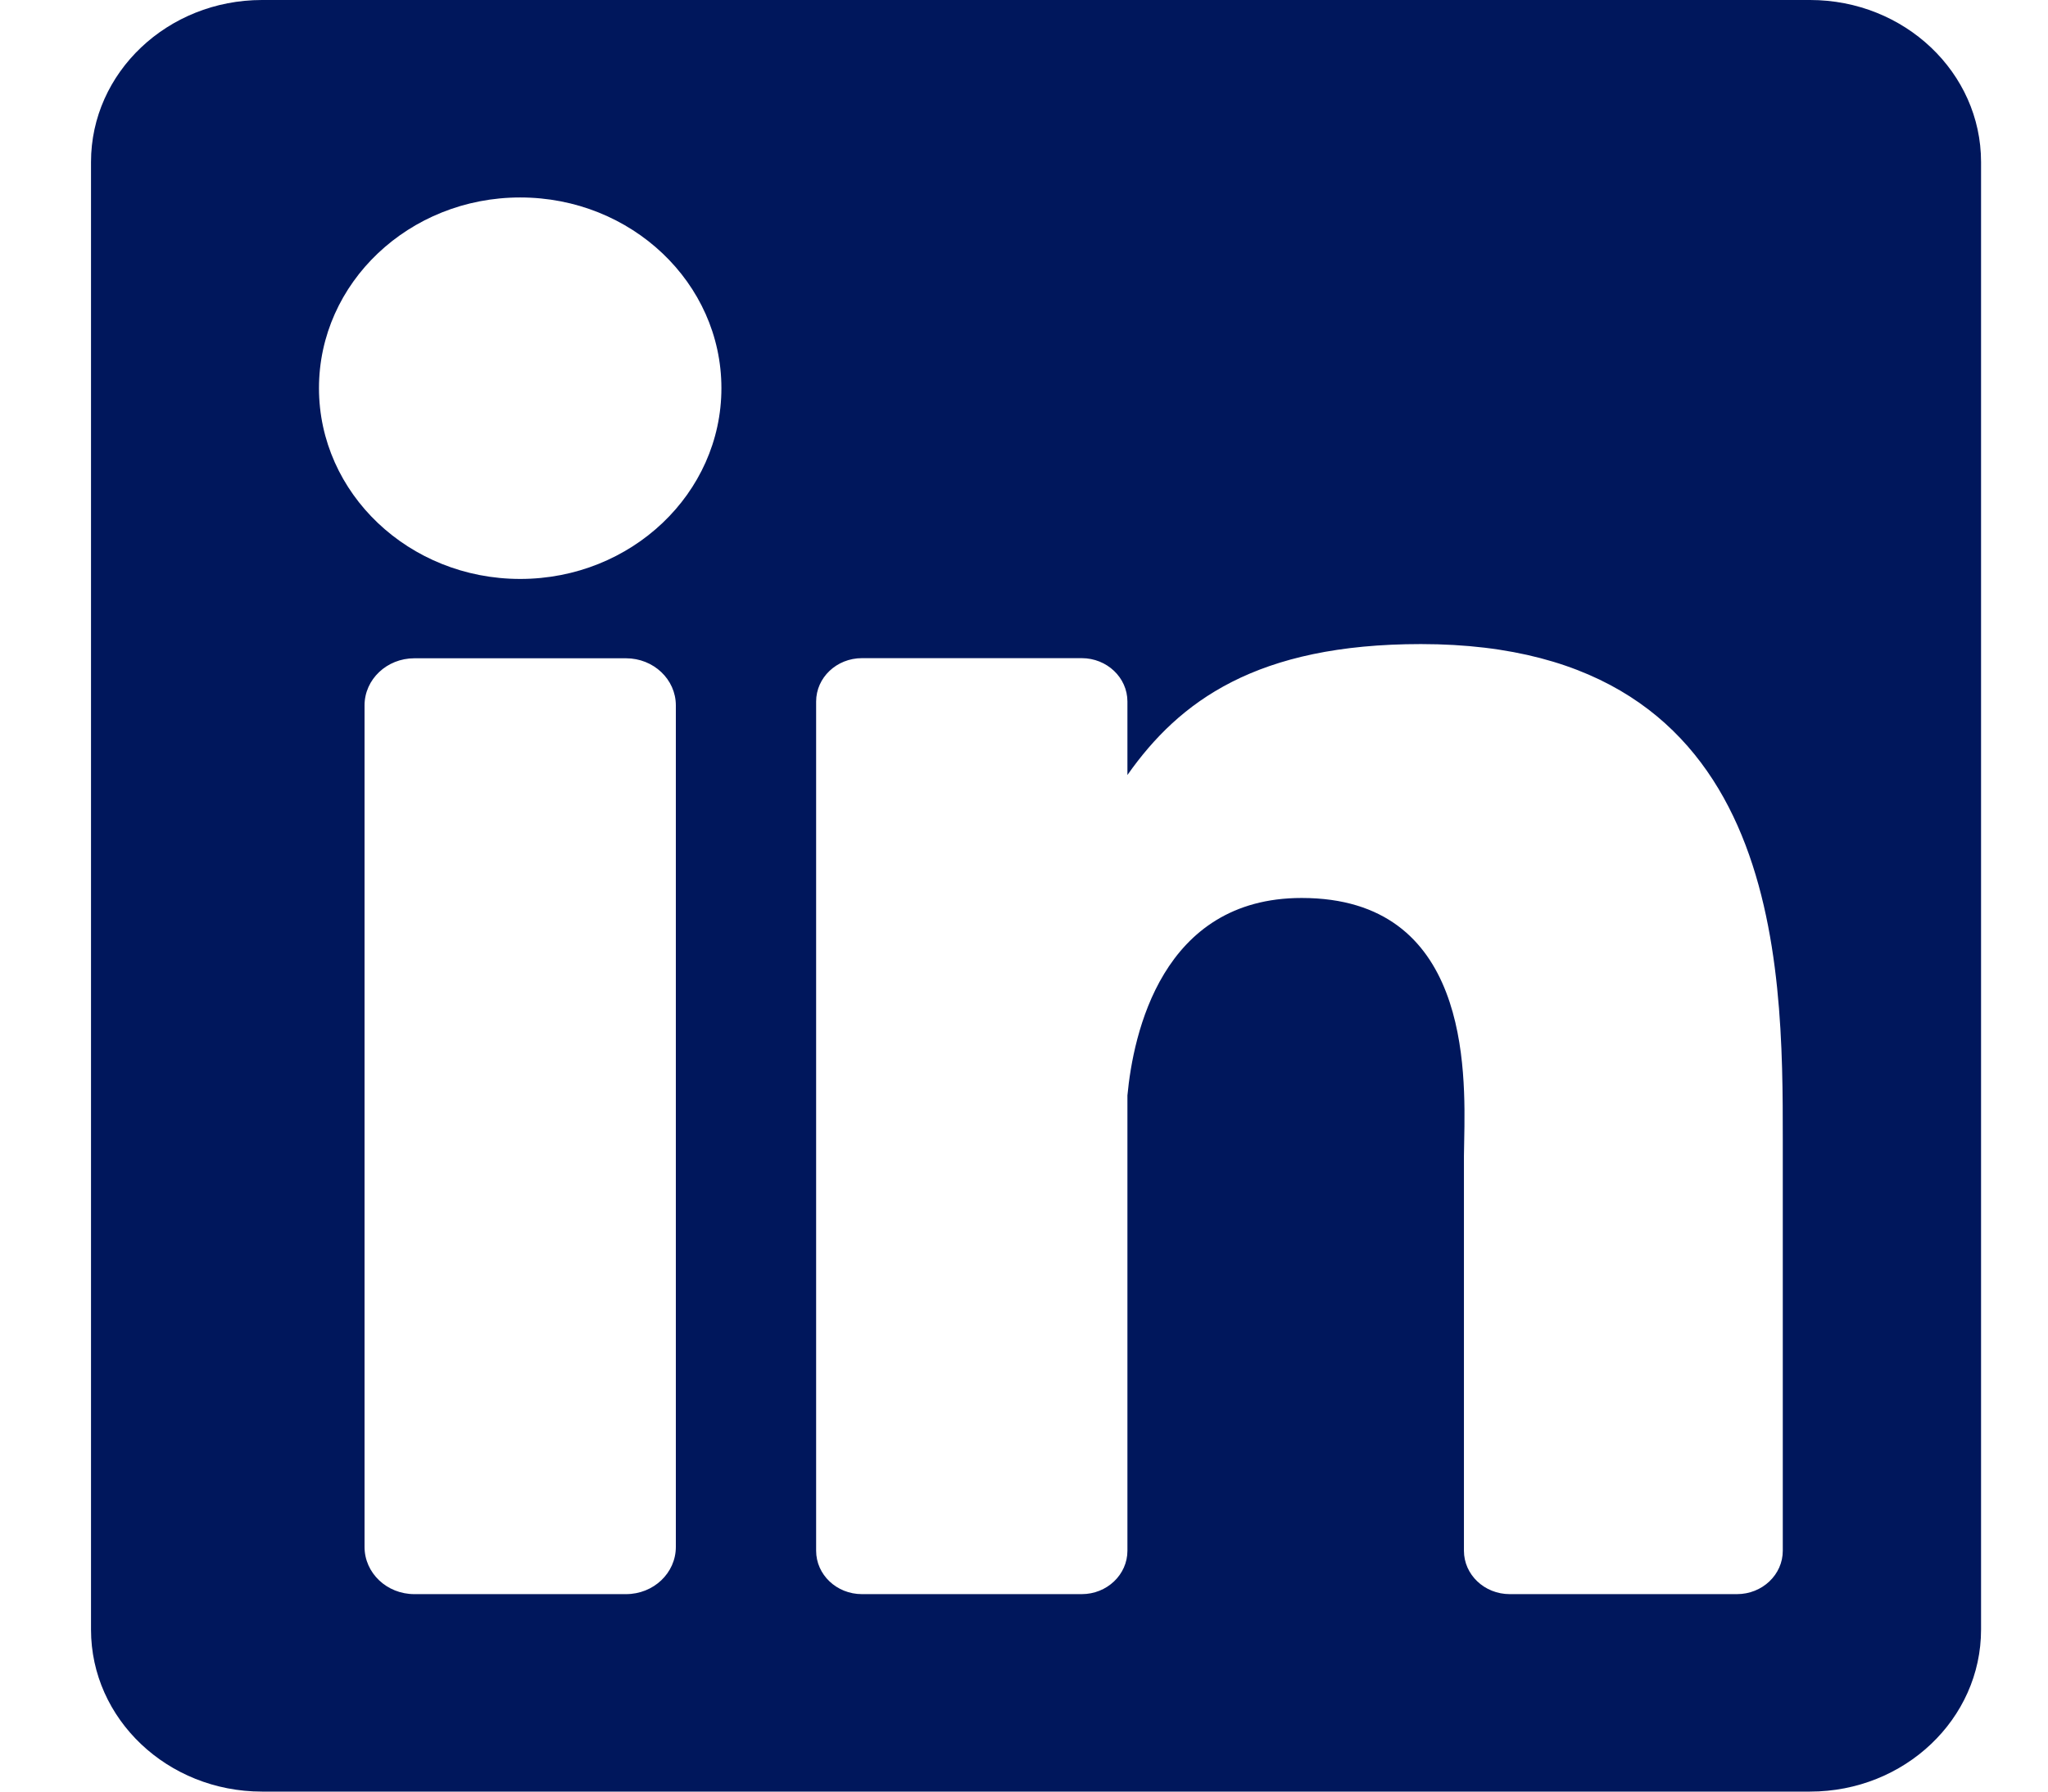 <svg width="16" height="14" viewBox="0 0 16 14" fill="none" xmlns="http://www.w3.org/2000/svg">
<path fill-rule="evenodd" clip-rule="evenodd" d="M2.047 0H14.141C14.879 0 15.477 0.567 15.477 1.266V12.734C15.477 13.433 14.879 14 14.141 14H2.047C1.309 14 0.711 13.433 0.711 12.734V1.266C0.711 0.567 1.309 0 2.047 0ZM4.891 12.457C5.106 12.457 5.28 12.292 5.28 12.088V5.512C5.28 5.309 5.106 5.144 4.891 5.144H3.237C3.022 5.144 2.848 5.309 2.848 5.512V12.088C2.848 12.292 3.022 12.457 3.237 12.457H4.891ZM4.064 4.524C3.196 4.524 2.492 3.856 2.492 3.033C2.492 2.21 3.196 1.543 4.064 1.543C4.932 1.543 5.636 2.21 5.636 3.033C5.636 3.856 4.932 4.524 4.064 4.524ZM13.57 12.457C13.768 12.457 13.928 12.305 13.928 12.118V8.935L13.928 8.912C13.928 7.523 13.928 5.033 11.101 5.033C9.817 5.033 9.214 5.479 8.808 6.056V5.482C8.808 5.295 8.648 5.143 8.451 5.143H6.734C6.536 5.143 6.376 5.295 6.376 5.482V12.118C6.376 12.305 6.536 12.457 6.734 12.457H8.451C8.648 12.457 8.808 12.305 8.808 12.118V8.56C8.853 8.082 9.075 7.017 10.169 7.017C11.476 7.017 11.45 8.352 11.439 8.915C11.438 8.96 11.437 8.999 11.437 9.033V12.118C11.437 12.305 11.597 12.457 11.795 12.457H13.57Z" fill="#00175C"/>
</svg>
